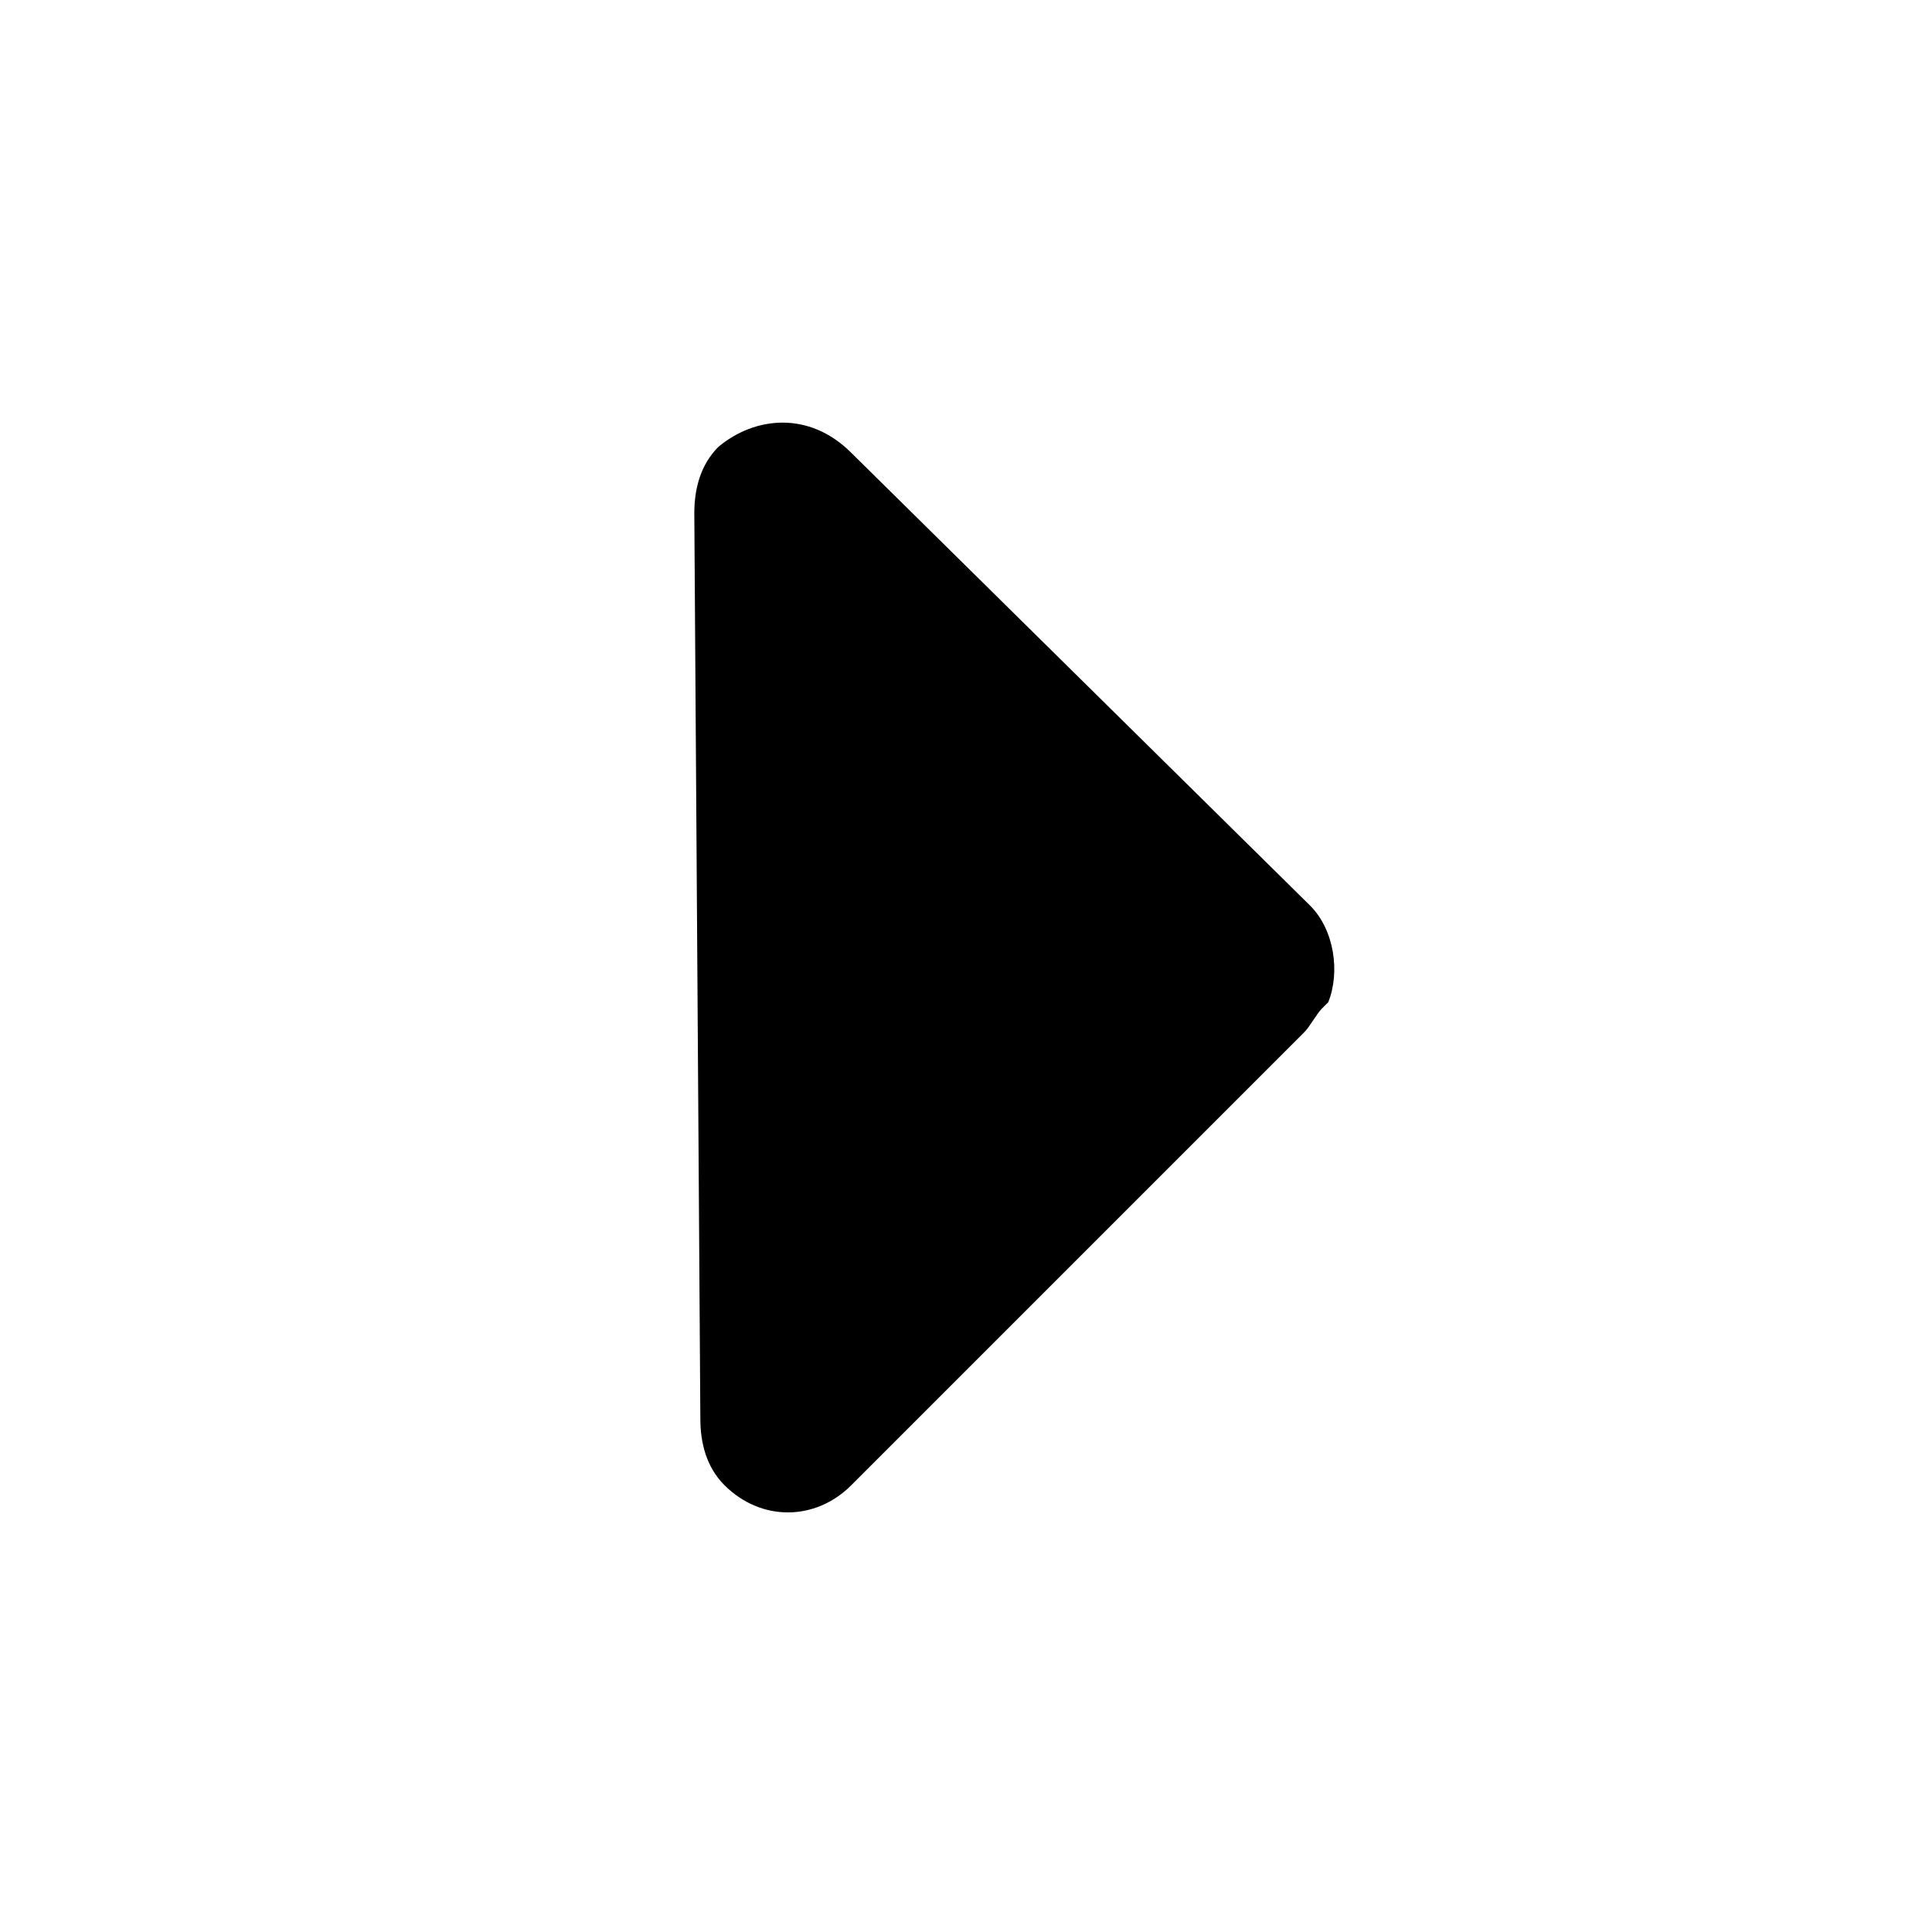 <?xml version="1.0" standalone="no"?><!DOCTYPE svg PUBLIC "-//W3C//DTD SVG 1.1//EN" "http://www.w3.org/Graphics/SVG/1.1/DTD/svg11.dtd"><svg t="1745477492051" class="icon" viewBox="0 0 1024 1024" version="1.1" xmlns="http://www.w3.org/2000/svg" p-id="1267" xmlns:xlink="http://www.w3.org/1999/xlink" width="200" height="200"><path d="M380.8 236.8c-9.6 9.6-12.8 22.4-12.8 35.2l3.2 480c0 12.8 3.2 25.6 12.8 35.2 19.2 19.2 48 19.2 67.2 0l240-240c0 0 0 0 0 0 0 0 0 0 0 0 3.2-3.2 6.4-9.6 9.6-12.8 0 0 3.2-3.2 3.2-3.2 6.4-16 3.2-38.4-9.6-51.2l-243.2-240C428.8 217.6 400 220.8 380.8 236.8z" p-id="1268"></path></svg>